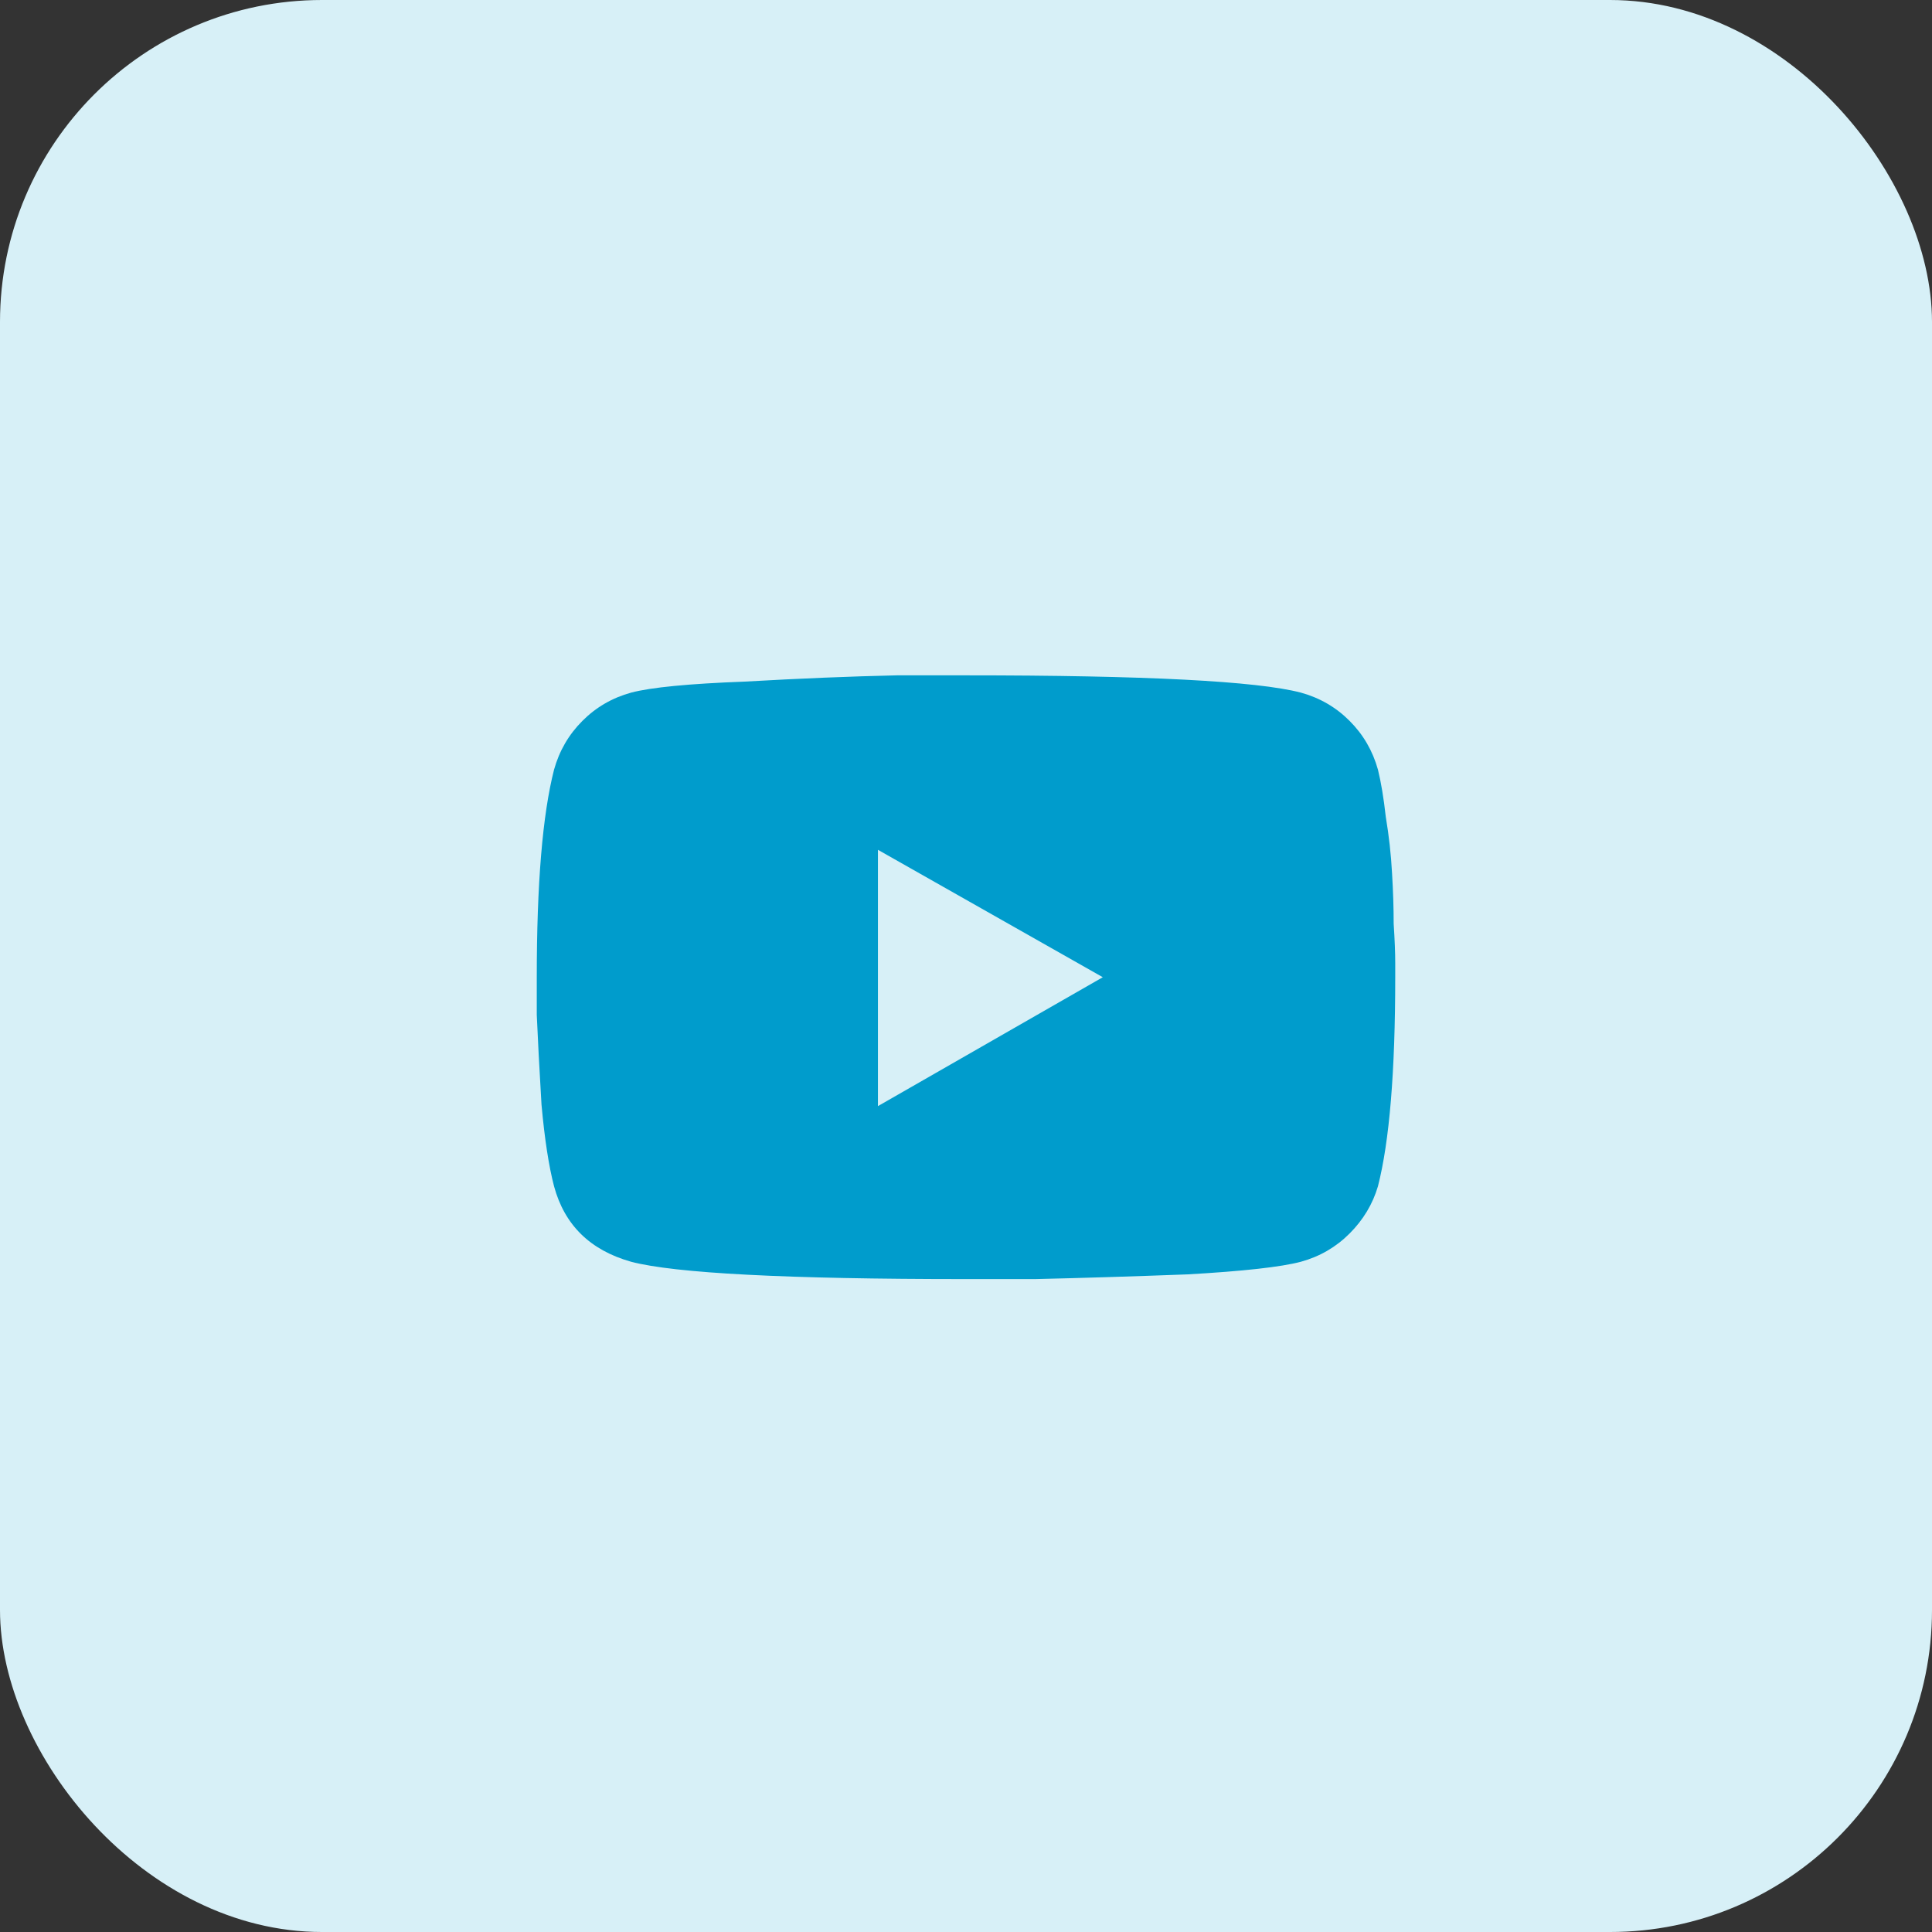 <?xml version="1.0" encoding="UTF-8"?> <svg xmlns="http://www.w3.org/2000/svg" width="36" height="36" viewBox="0 0 36 36" fill="none"><rect x="0" y="0" width="36" height="36" fill="#333333" stroke="none"/><rect width="36" height="36" rx="6" fill="#D7F0F7"></rect><path d="M25.676 14.341C25.734 14.576 25.783 14.869 25.822 15.22C25.881 15.572 25.92 15.923 25.939 16.275C25.959 16.607 25.969 16.919 25.969 17.212C25.988 17.505 25.998 17.75 25.998 17.945V18.209C25.998 19.966 25.891 21.265 25.676 22.105C25.578 22.437 25.402 22.73 25.148 22.984C24.895 23.238 24.592 23.414 24.24 23.511C23.869 23.609 23.166 23.687 22.131 23.746C21.096 23.785 20.148 23.814 19.289 23.834H18C14.66 23.834 12.58 23.726 11.76 23.511C10.998 23.296 10.52 22.828 10.324 22.105C10.227 21.734 10.148 21.226 10.09 20.581C10.051 19.918 10.021 19.361 10.002 18.912V18.209C10.002 16.47 10.109 15.181 10.324 14.341C10.422 13.99 10.598 13.687 10.852 13.433C11.105 13.179 11.408 13.003 11.76 12.906C12.131 12.808 12.834 12.74 13.869 12.701C14.904 12.642 15.852 12.603 16.711 12.584H18C21.34 12.584 23.42 12.691 24.24 12.906C24.592 13.003 24.895 13.179 25.148 13.433C25.402 13.687 25.578 13.99 25.676 14.341ZM16.359 20.611L20.549 18.209L16.359 15.835V20.611Z" fill="#009CCC"></path></svg> 
